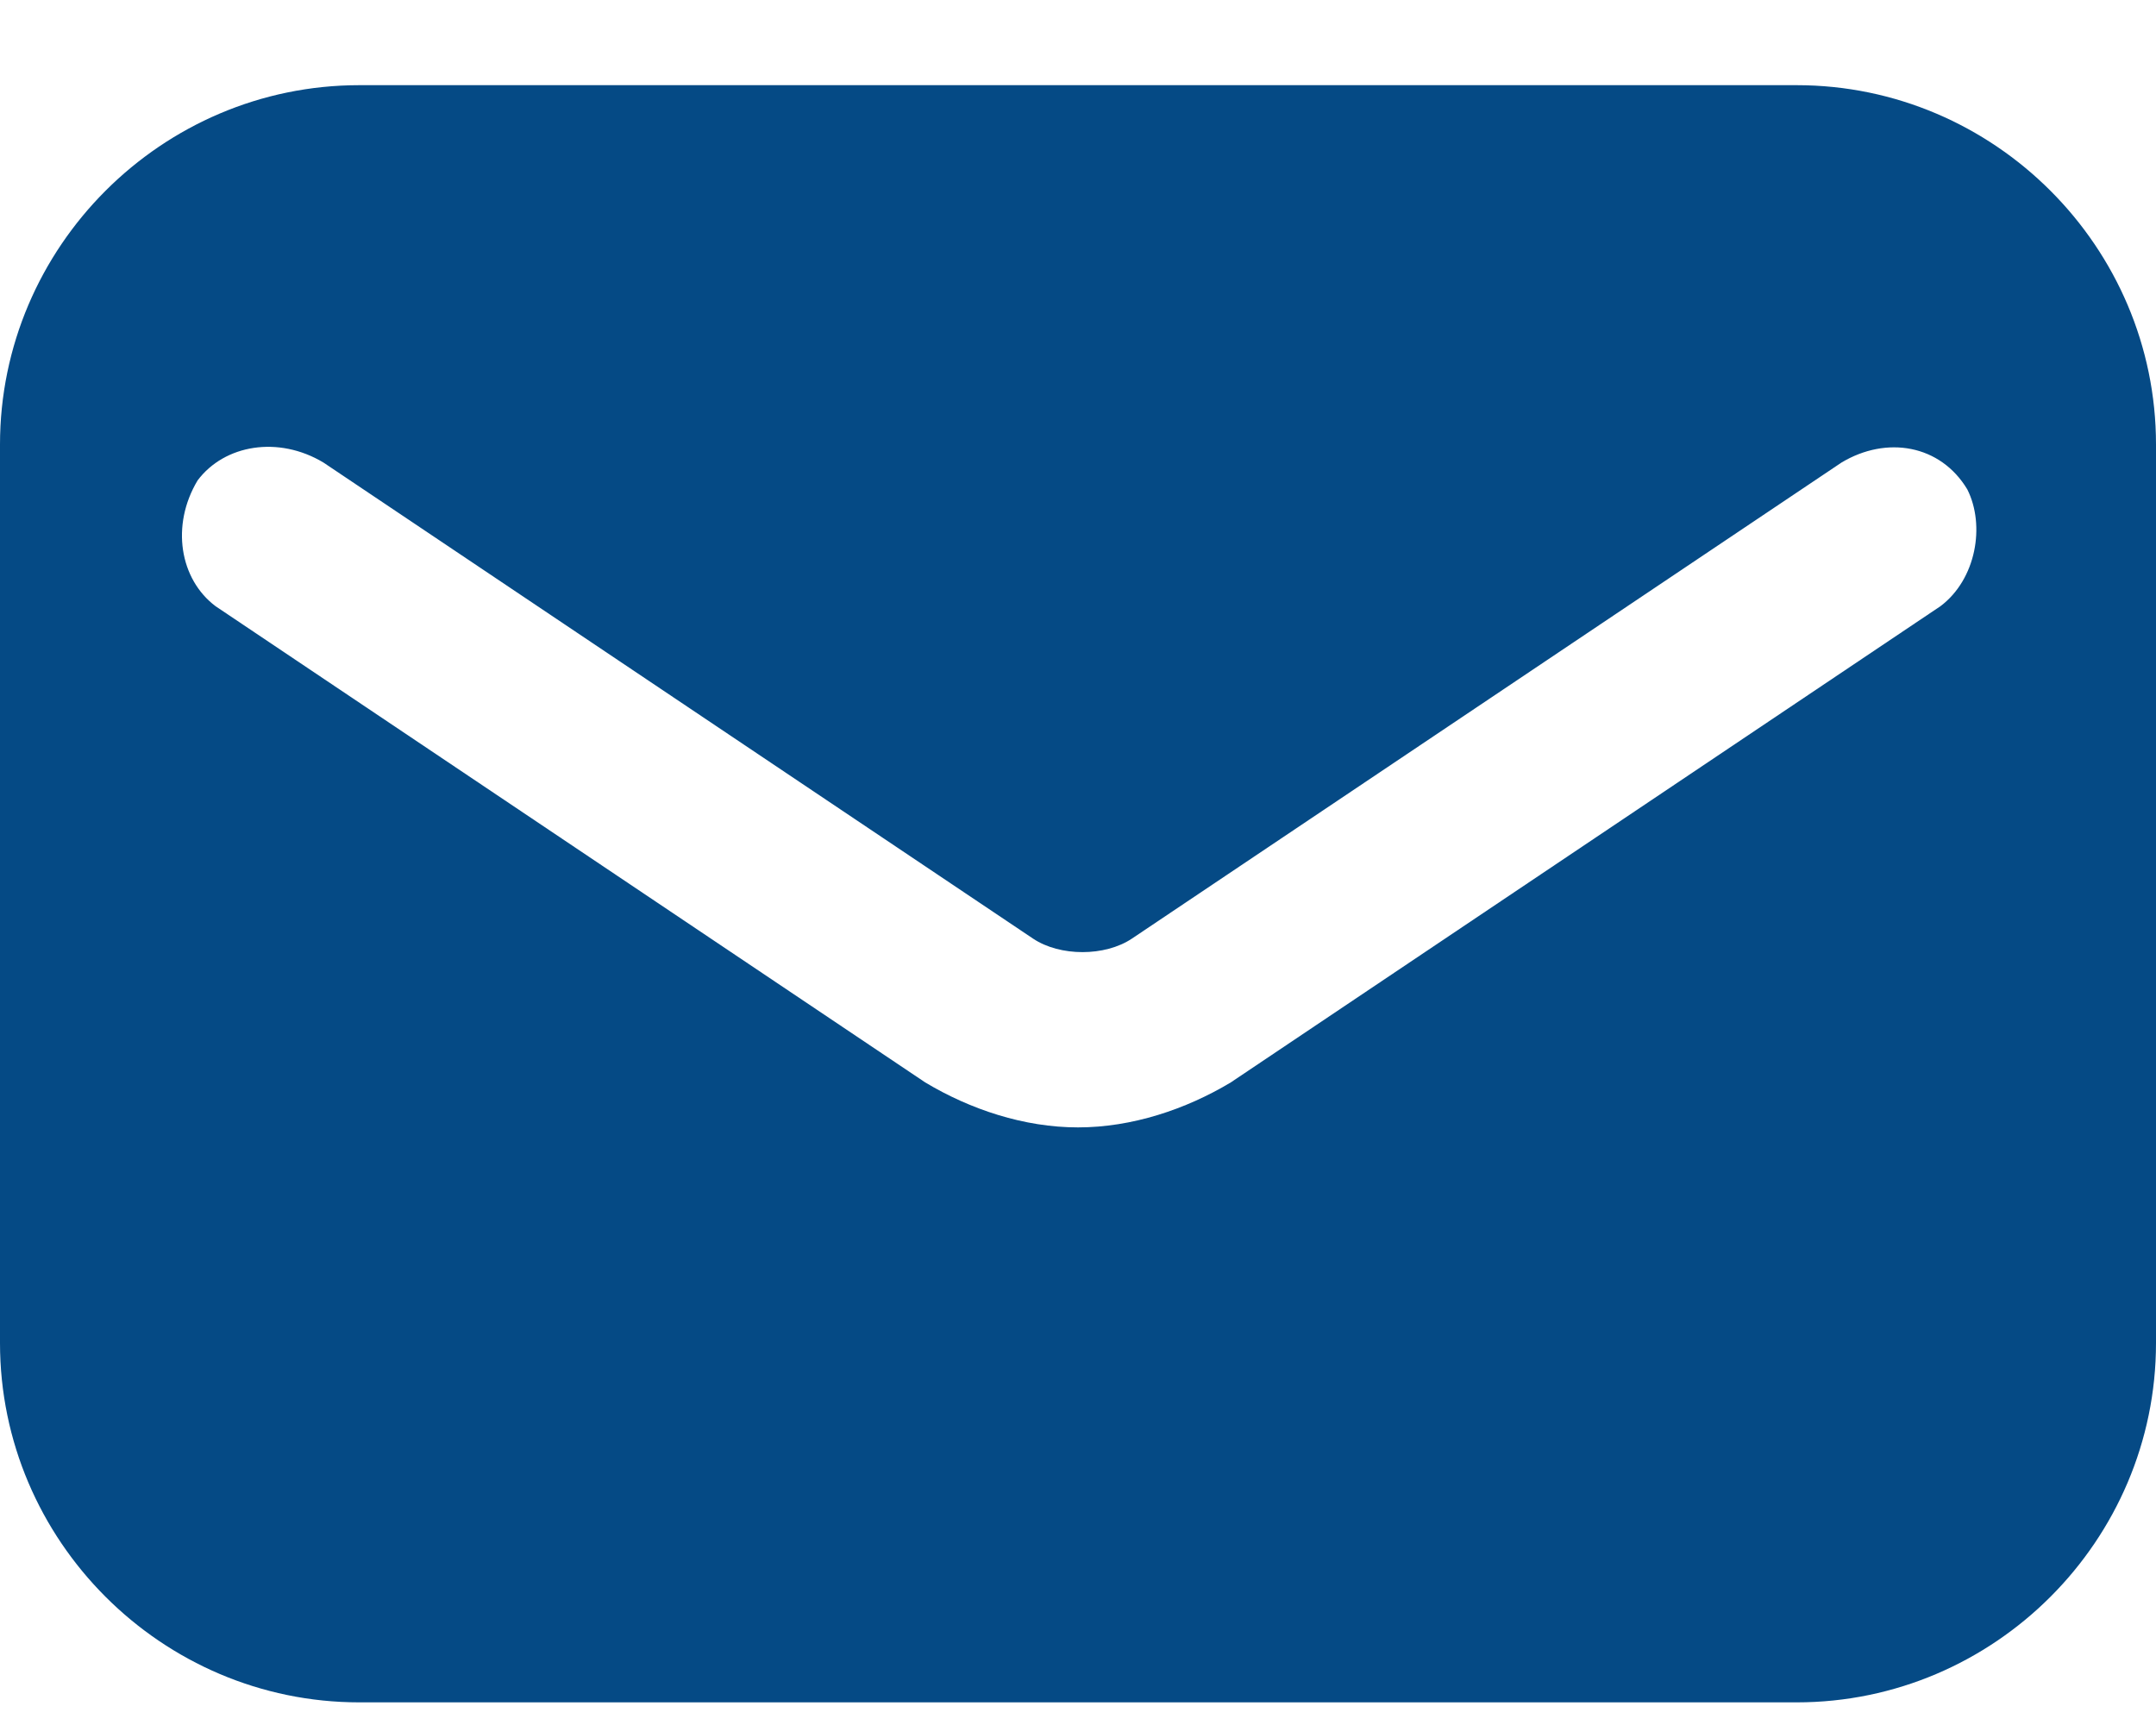 <svg width="20" height="16" viewBox="0 0 20 16" fill="none" xmlns="http://www.w3.org/2000/svg">
<path d="M16.667 0.79H3.333C1.5 0.79 0 2.29 0 4.123V12.457C0 14.29 1.5 15.79 3.333 15.79H16.667C18.5 15.79 20 14.29 20 12.457V4.123C20 2.29 18.5 0.79 16.667 0.79ZM18 5.623L11.417 10.04C11 10.29 10.5 10.457 10 10.457C9.5 10.457 9 10.29 8.583 10.04L2 5.623C1.667 5.373 1.583 4.873 1.833 4.456C2.083 4.123 2.583 4.04 3 4.29L9.583 8.706C9.833 8.873 10.25 8.873 10.5 8.706L17.083 4.29C17.5 4.04 18 4.123 18.25 4.54C18.417 4.873 18.333 5.373 18 5.623Z" fill="#054A85"/>
</svg>
